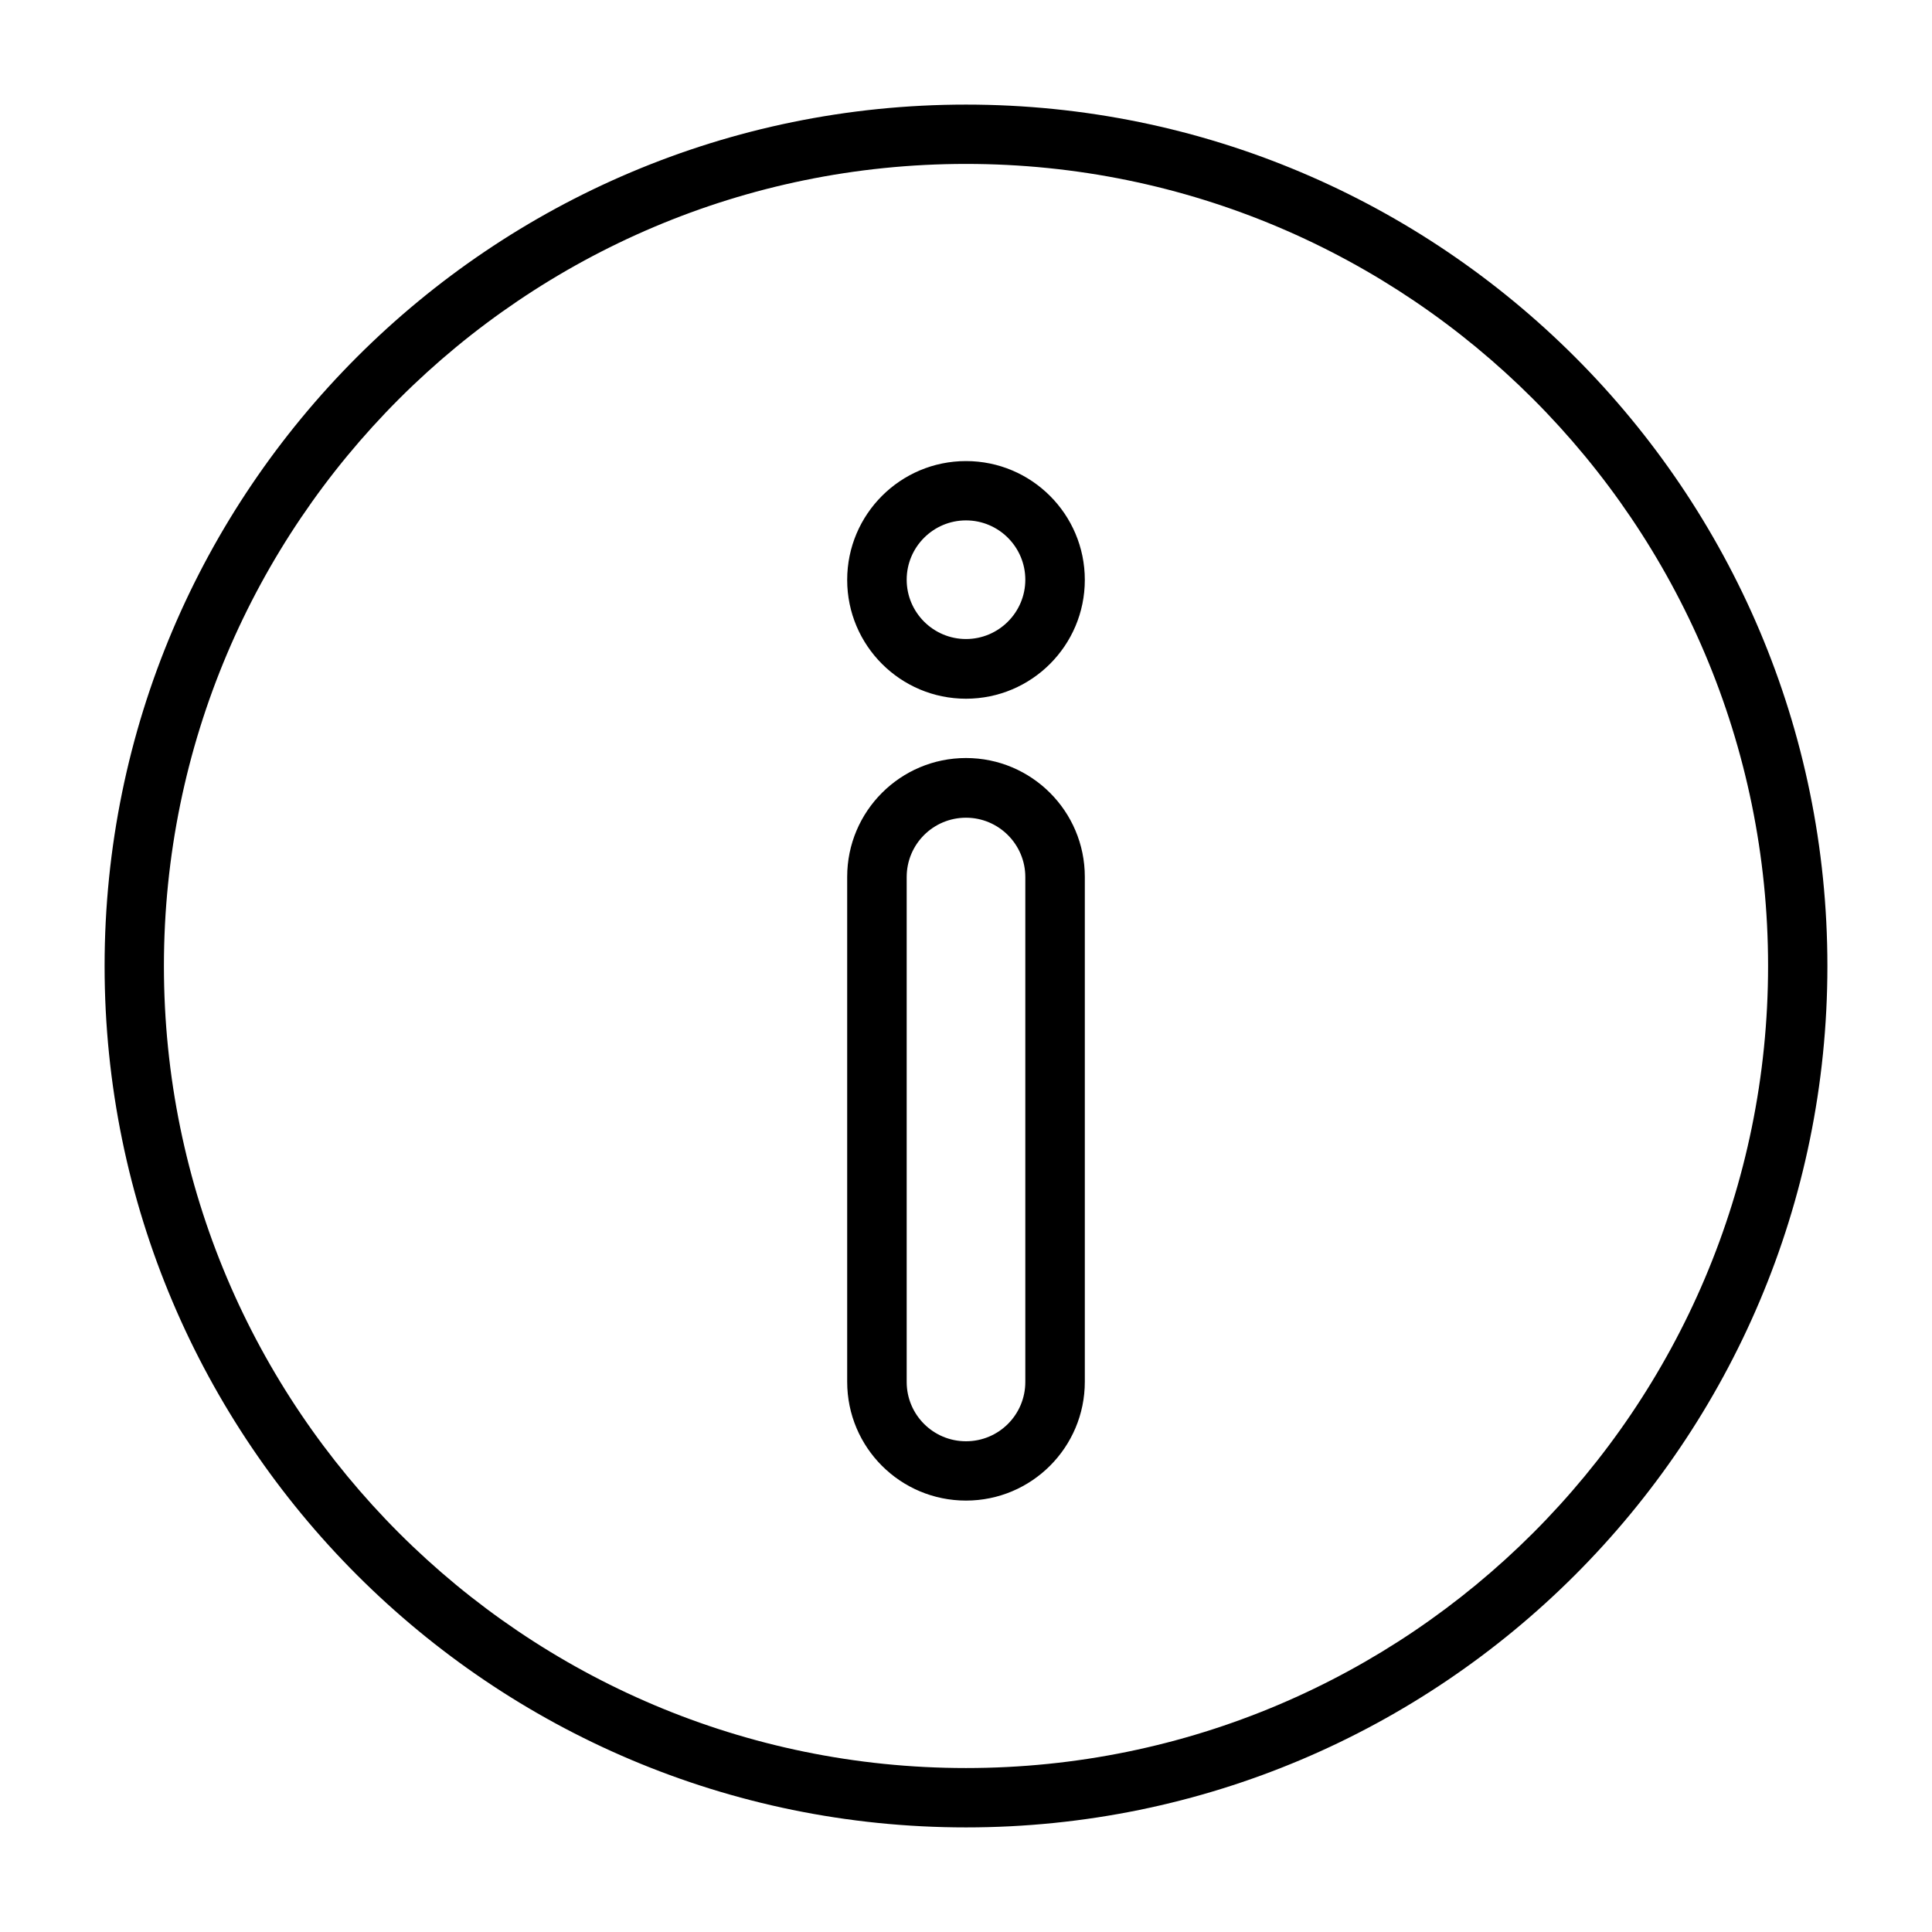 <?xml version="1.0" encoding="UTF-8"?>
<!-- Uploaded to: SVG Repo, www.svgrepo.com, Generator: SVG Repo Mixer Tools -->
<svg fill="#000000" width="800px" height="800px" version="1.1" viewBox="144 144 512 512" xmlns="http://www.w3.org/2000/svg">
 <path d="m400 171.72c-126 0-228.28 102.27-228.28 228.28s102.27 228.28 228.28 228.28 228.28-102.27 228.28-228.28c-0.004-126-102.28-228.28-228.28-228.28zm0 15.719c117.29 0 212.56 95.219 212.56 212.56-0.004 117.34-95.273 212.55-212.56 212.55-117.29 0-212.56-95.27-212.56-212.55 0-117.29 95.27-212.56 212.56-212.56zm0 354.23c17.383 0 31.488-14.105 31.488-31.488v-133.81c0-17.383-14.105-31.488-31.488-31.488 0 0-4.332 0 0 0-17.383 0-31.488 14.105-31.488 31.488v133.81c0 17.434 14.105 31.488 31.488 31.488zm0-15.719c-8.715 0-15.719-7.055-15.719-15.719v-133.81c0-8.715 7.055-15.719 15.719-15.719s15.719 7.055 15.719 15.719v133.81c0 8.668-7.004 15.719-15.719 15.719zm0-259.76c-17.383 0-31.488 14.105-31.488 31.488 0 17.383 14.105 31.488 31.488 31.488s31.488-14.105 31.488-31.488c0-17.383-14.109-31.488-31.488-31.488zm0 15.719c8.664 0 15.719 7.055 15.719 15.719s-7.055 15.719-15.719 15.719-15.719-7.055-15.719-15.719c0-8.668 7.051-15.719 15.719-15.719z"/>
</svg>